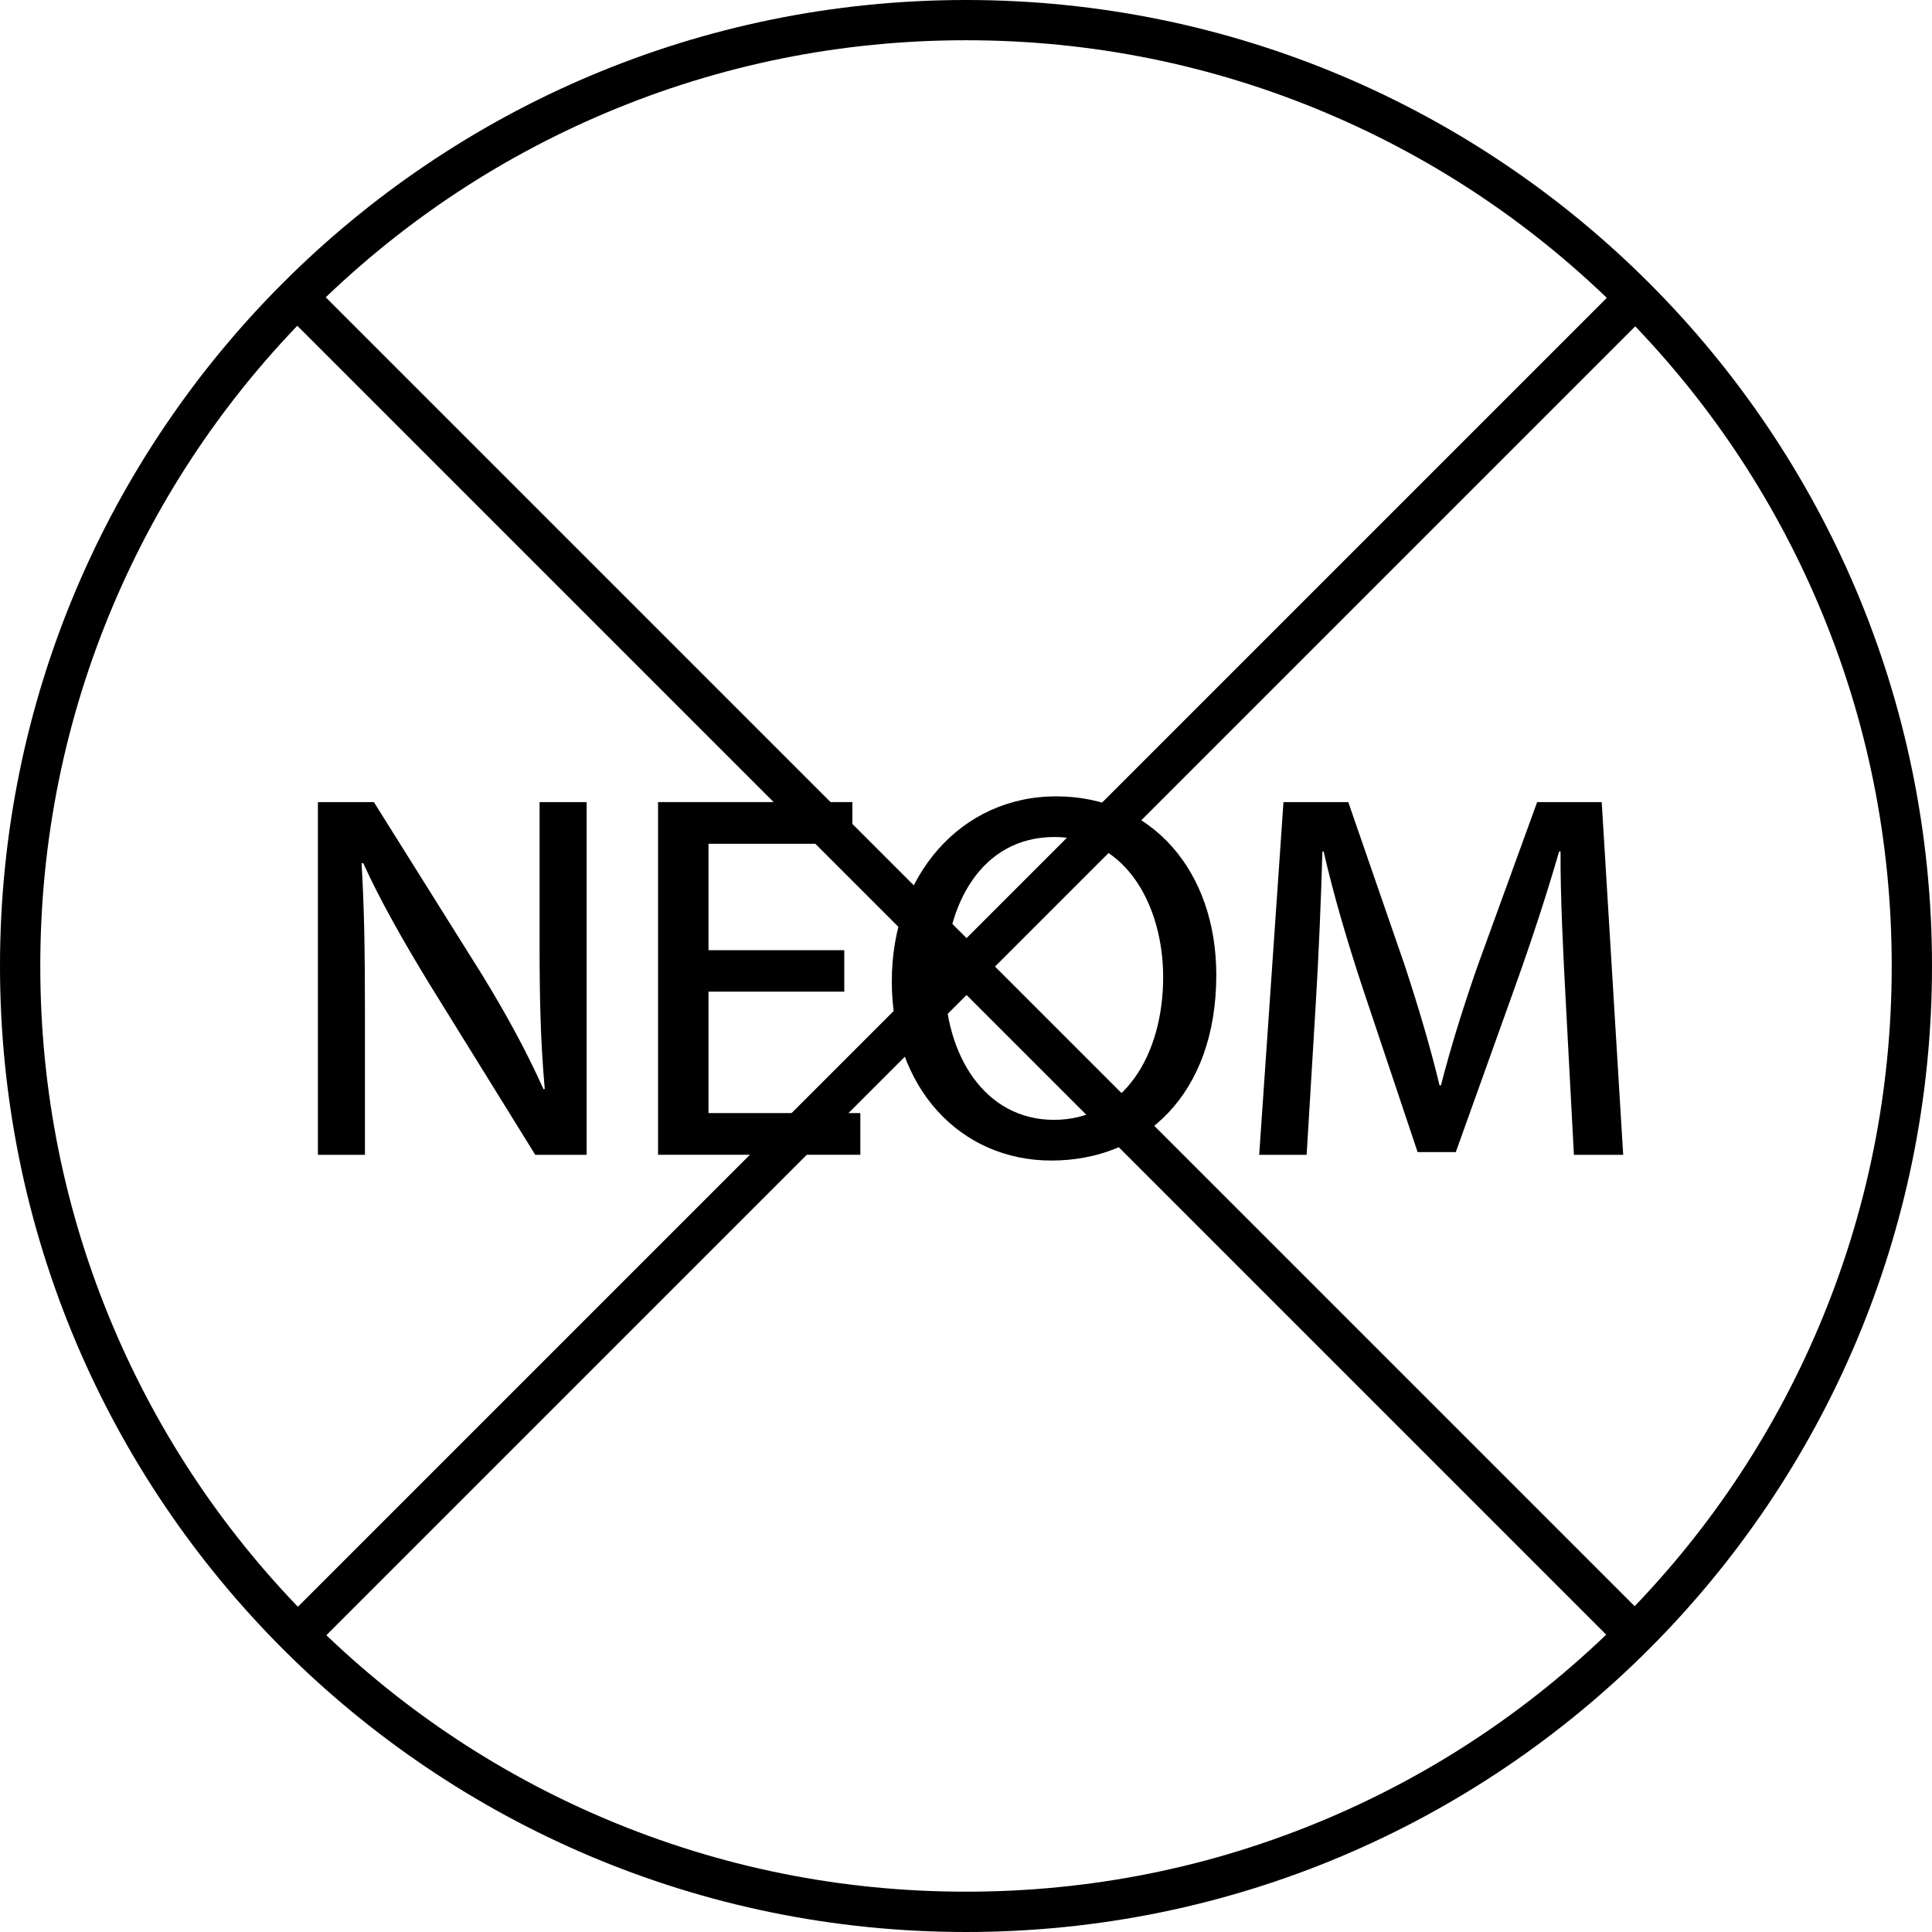<?xml version="1.0" encoding="UTF-8"?><svg id="black_line" xmlns="http://www.w3.org/2000/svg" viewBox="0 0 576 576"><defs><style>.cls-1{fill:#fff;opacity:0;}.cls-2{fill:rgba(255,255,255,0);stroke:#000;stroke-miterlimit:10;stroke-width:12px;}</style></defs><g id="cirble"><g id="circle"><path class="cls-1" d="M288,570c-75.32,0-146.14-29.33-199.4-82.6S6,363.33,6,288s29.33-146.14,82.6-199.4S212.67,6,288,6s146.14,29.33,199.4,82.6,82.6,124.08,82.6,199.4-29.33,146.14-82.6,199.4c-53.26,53.26-124.08,82.6-199.4,82.6Z"/><path d="M288,12c37.27,0,73.41,7.3,107.43,21.68,32.86,13.9,62.38,33.8,87.73,59.15,25.35,25.35,45.25,54.87,59.15,87.73,14.39,34.02,21.68,70.16,21.68,107.43s-7.3,73.41-21.68,107.43c-13.9,32.86-33.8,62.38-59.15,87.73-25.35,25.35-54.87,45.25-87.73,59.15-34.02,14.39-70.16,21.68-107.43,21.68s-73.41-7.3-107.43-21.68c-32.86-13.9-62.38-33.8-87.73-59.15-25.35-25.35-45.25-54.87-59.15-87.73-14.39-34.02-21.68-70.16-21.68-107.43s7.3-73.41,21.68-107.43c13.9-32.86,33.8-62.38,59.15-87.73,25.35-25.35,54.87-45.25,87.73-59.15,34.02-14.39,70.16-21.68,107.43-21.68M288,0C128.94,0,0,128.94,0,288s128.94,288,288,288,288-128.94,288-288S447.06,0,288,0h0Z"/></g></g><path d="M94.78,344.29v-105.15h16.69l32.05,51.14c7.49,12.15,13.61,23.5,18.54,34.49l.35-.15c-1.26-14.02-1.54-27.02-1.54-43.26v-42.22h14.03v105.15h-15.32l-31.93-51.54c-7.11-11.72-14.15-23.92-19.38-35.47l-.47.15c.8,13.41,1,26.38,1,43.74v43.13h-14.03Z"/><path d="M251.71,295.65h-40.48v36.2h45.27v12.43h-60.31v-105.15h57.93v12.43h-42.89v31.73h40.48v12.35Z"/><path d="M362.62,290.66c0,35.86-21.82,55.34-49.17,55.34s-47.57-21.87-47.57-53.39,20.56-55.19,49.03-55.19,47.71,22.29,47.71,53.24ZM281.72,292.27c0,22.24,11.87,41.6,32.53,41.6s32.53-19.17,32.53-42.59c0-20.66-10.65-41.74-32.39-41.74s-32.67,20.08-32.67,42.72Z"/><path d="M466.83,298.93c-.77-14.35-1.66-31.74-1.57-45.07h-.43c-3.58,12.37-7.96,25.86-13.02,39.99l-17.78,49.63h-11.39l-16.33-48.77c-4.79-14.52-8.79-28.2-11.69-40.85h-.36c-.39,13.27-1.06,30.6-2.02,46.01l-2.68,44.42h-14.15l7.24-105.15h19.32l16.85,48.73c4.19,12.76,7.68,24.56,10.36,35.72h.42c2.78-10.86,6.44-22.76,10.97-35.73l17.71-48.72h19.25l6.4,105.15h-14.69l-2.41-45.35Z"/><line class="cls-2" x1="90" y1="90" x2="486" y2="486"/><line class="cls-2" x1="486.9" y1="89.43" x2="90.9" y2="485.43"/></svg>